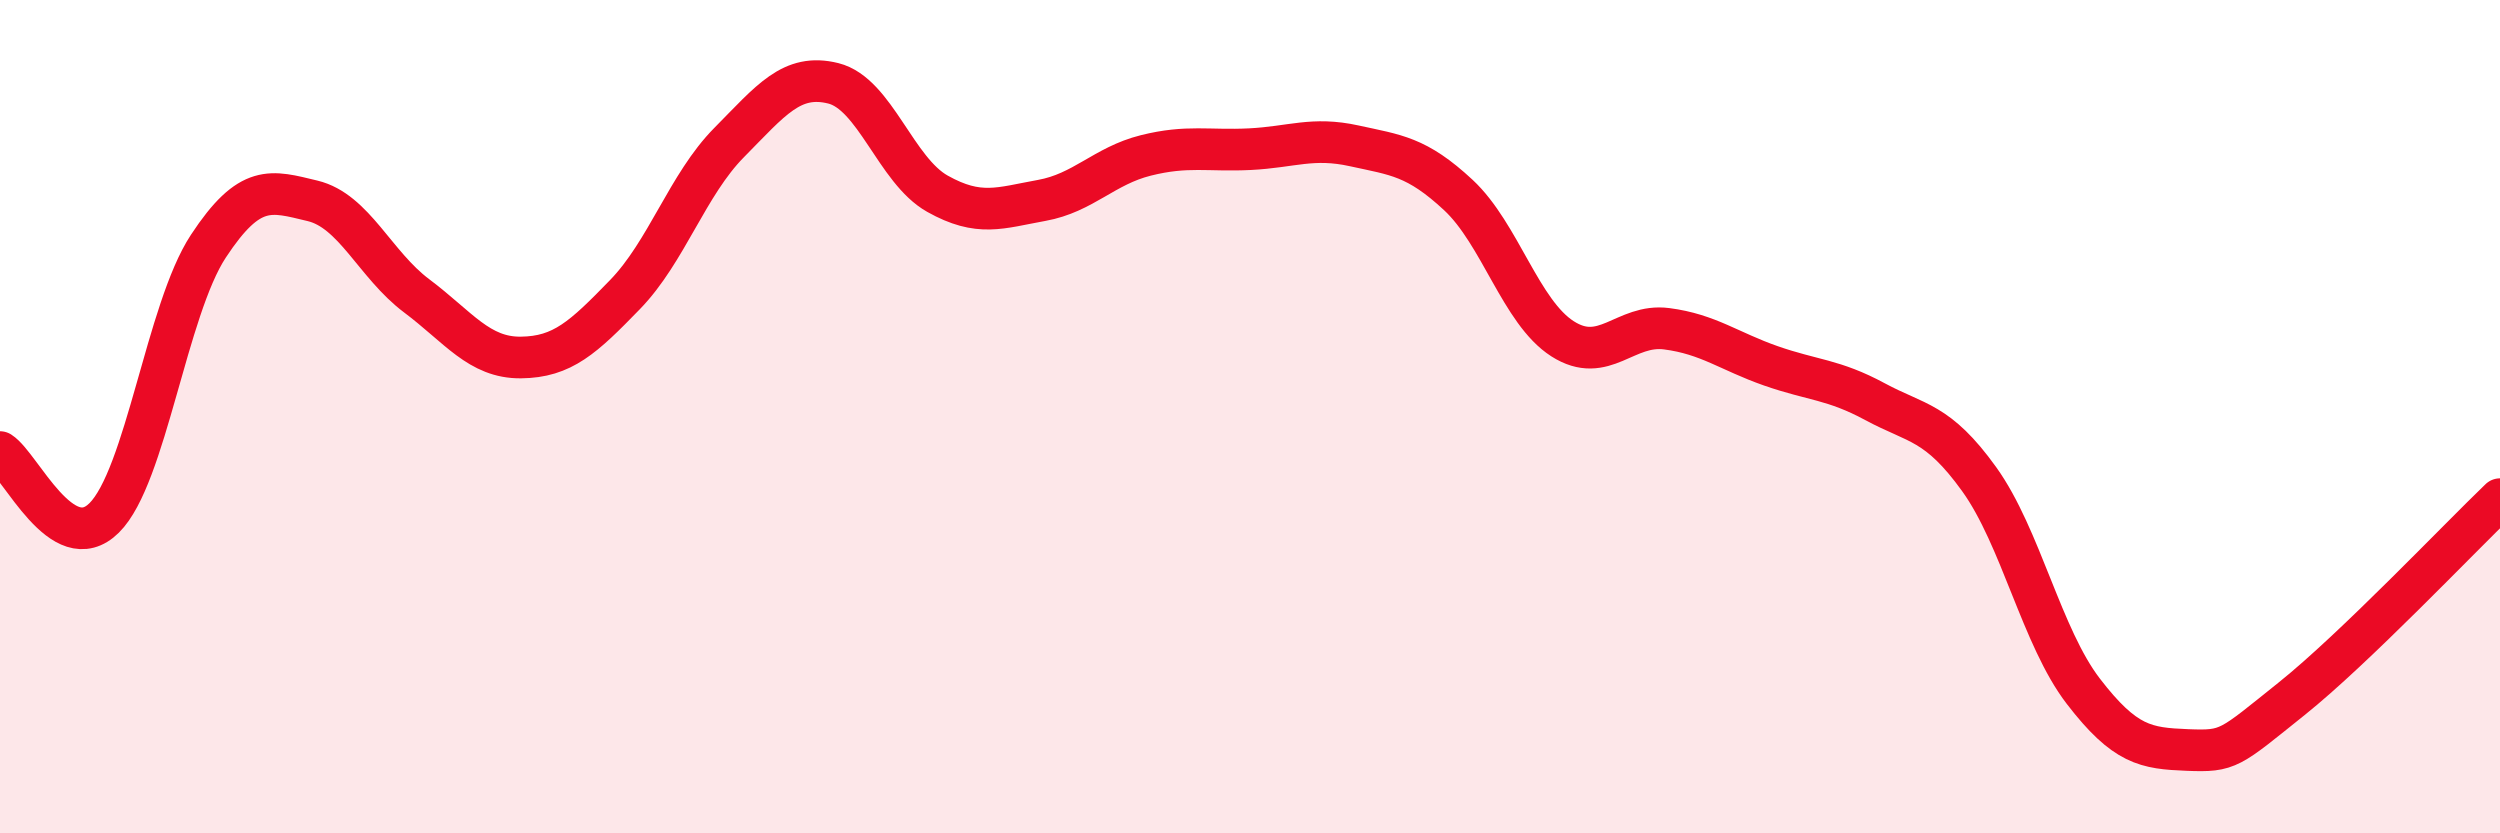 
    <svg width="60" height="20" viewBox="0 0 60 20" xmlns="http://www.w3.org/2000/svg">
      <path
        d="M 0,10.85 C 0.5,11.17 1.5,13.42 2.5,12.43 C 3.5,11.44 4,7.43 5,5.91 C 6,4.39 6.5,4.58 7.5,4.82 C 8.5,5.06 9,6.35 10,7.1 C 11,7.85 11.5,8.59 12.5,8.58 C 13.5,8.57 14,8.1 15,7.07 C 16,6.04 16.5,4.43 17.5,3.42 C 18.5,2.41 19,1.75 20,2 C 21,2.25 21.5,4.09 22.5,4.65 C 23.5,5.21 24,4.99 25,4.81 C 26,4.63 26.5,3.98 27.5,3.73 C 28.5,3.48 29,3.63 30,3.58 C 31,3.53 31.5,3.28 32.5,3.5 C 33.5,3.72 34,3.75 35,4.68 C 36,5.61 36.5,7.49 37.5,8.13 C 38.5,8.77 39,7.76 40,7.89 C 41,8.02 41.5,8.43 42.5,8.78 C 43.5,9.13 44,9.1 45,9.64 C 46,10.18 46.5,10.11 47.5,11.5 C 48.5,12.89 49,15.29 50,16.59 C 51,17.89 51.5,17.96 52.5,18 C 53.5,18.04 53.5,17.97 55,16.77 C 56.5,15.57 59,12.94 60,11.98L60 20L0 20Z"
        fill="#EB0A25"
        opacity="0.1"
        stroke-linecap="round"
        stroke-linejoin="round"
      />
      <path
        d="M 0,10.85 C 0.5,11.17 1.5,13.42 2.5,12.43 C 3.5,11.44 4,7.43 5,5.91 C 6,4.39 6.5,4.58 7.5,4.82 C 8.5,5.06 9,6.35 10,7.1 C 11,7.85 11.5,8.59 12.5,8.58 C 13.5,8.57 14,8.1 15,7.07 C 16,6.04 16.5,4.43 17.5,3.42 C 18.5,2.41 19,1.75 20,2 C 21,2.25 21.5,4.09 22.5,4.65 C 23.5,5.21 24,4.99 25,4.81 C 26,4.63 26.5,3.98 27.5,3.73 C 28.5,3.48 29,3.63 30,3.58 C 31,3.53 31.5,3.28 32.5,3.5 C 33.5,3.72 34,3.75 35,4.68 C 36,5.61 36.5,7.49 37.5,8.13 C 38.5,8.77 39,7.76 40,7.89 C 41,8.02 41.5,8.43 42.5,8.78 C 43.5,9.13 44,9.1 45,9.64 C 46,10.18 46.5,10.11 47.5,11.5 C 48.5,12.89 49,15.29 50,16.59 C 51,17.89 51.5,17.96 52.5,18 C 53.5,18.04 53.5,17.97 55,16.77 C 56.5,15.57 59,12.94 60,11.98"
        stroke="#EB0A25"
        stroke-width="1"
        fill="none"
        stroke-linecap="round"
        stroke-linejoin="round"
      />
    </svg>
  